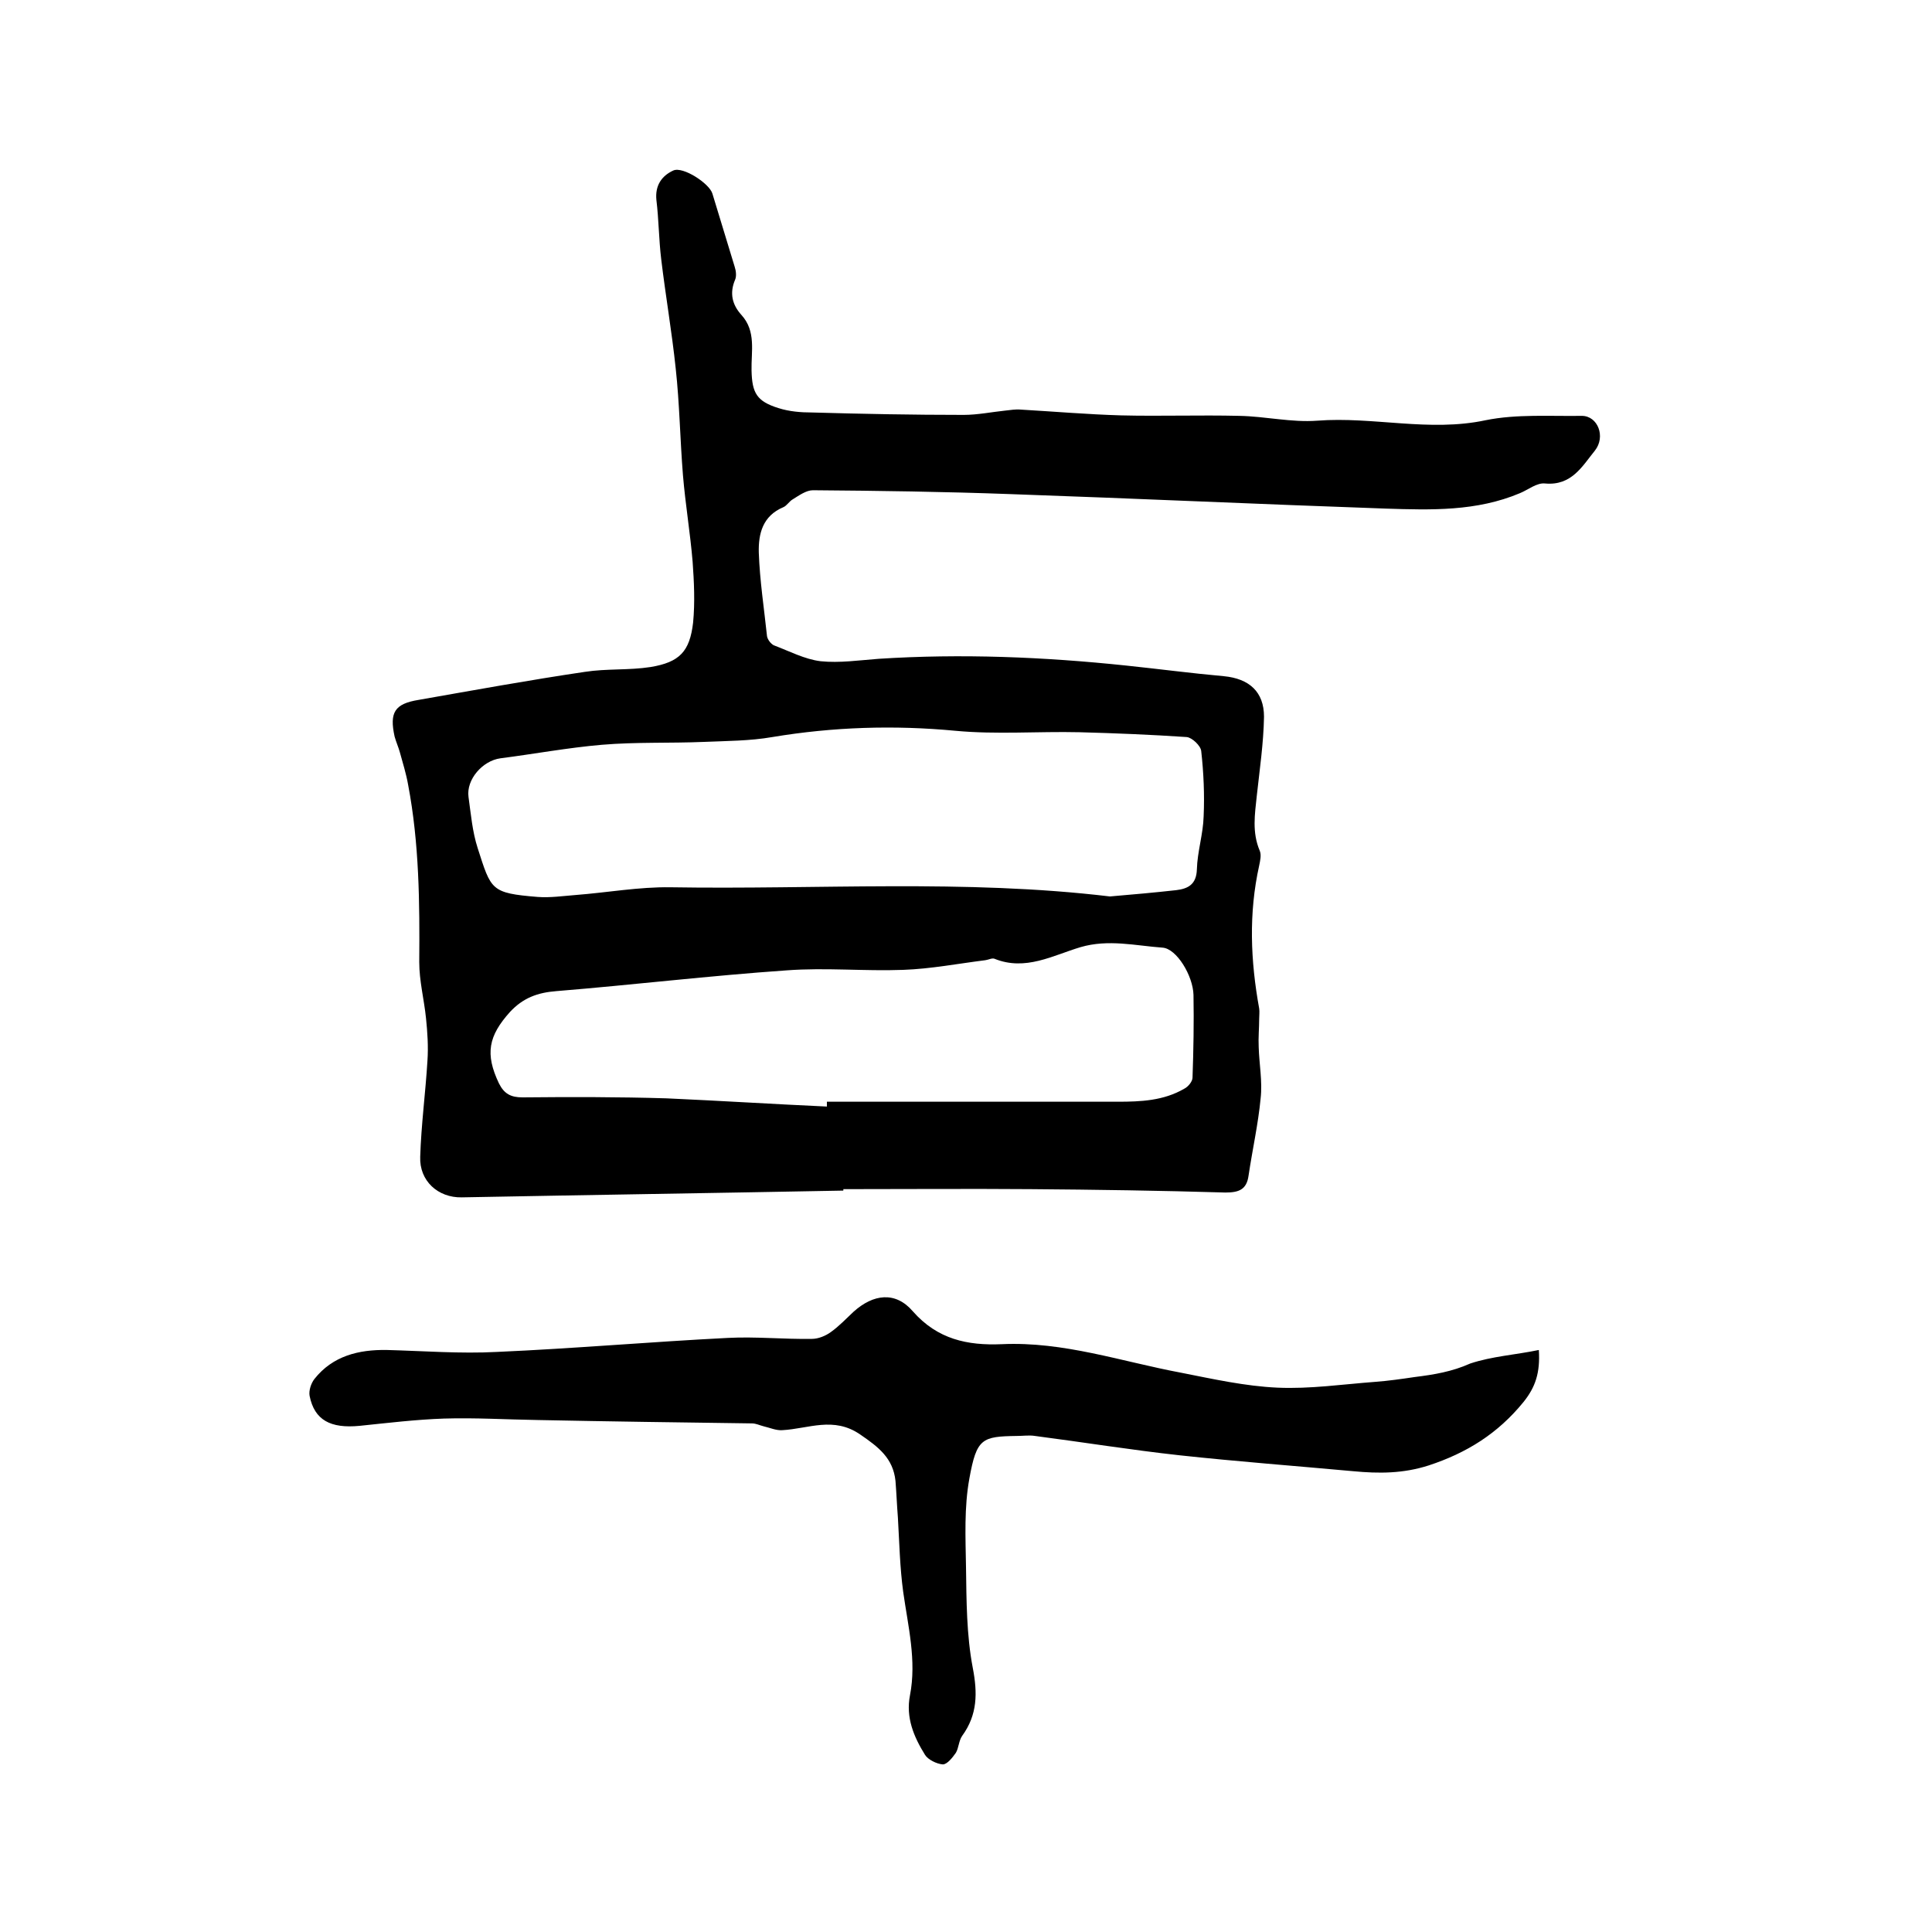 <svg enable-background="new 0 0 400 400" viewBox="0 0 400 400" xmlns="http://www.w3.org/2000/svg"><path d="m174.6 246.5c-26.3.5-52.7.9-79 1.4-4.9.1-8.8-3.4-8.6-8.4.2-6.6 1.1-13.3 1.5-19.9.2-2.9 0-5.9-.3-8.8-.4-3.9-1.4-7.7-1.4-11.6.1-12.3 0-24.6-2.3-36.7-.4-2.3-1.1-4.5-1.7-6.7-.3-1.1-.8-2.2-1.1-3.3-1.1-5 0-6.8 5-7.6 11.4-2 22.9-4.1 34.4-5.8 4.5-.7 9.1-.3 13.6-1 6-1 8.1-3.2 8.8-9.2.4-4.2.2-8.4-.1-12.6-.5-6-1.5-11.9-2-17.9-.6-7.4-.7-14.8-1.5-22.1-.8-7.6-2.1-15.1-3-22.6-.5-4.1-.5-8.2-1-12.3-.3-3 1.1-5 3.5-6.1 2-.9 7.5 2.7 8.1 4.8 1.5 5 3.1 10.1 4.6 15.1.3.9.4 2 .1 2.7-1.2 2.8-.6 5.2 1.3 7.3 3.1 3.4 2 7.6 2.1 11.5.1 4.7 1.1 6.4 5.6 7.8 2.2.7 4.6.9 6.9.9 10.5.3 20.9.5 31.4.5 2.9 0 5.8-.6 8.7-.9 1-.1 2.1-.3 3.1-.2 6.9.4 13.9 1 20.8 1.2 8.1.2 16.3-.1 24.5.1 5.4.1 10.8 1.4 16.1 1 11.6-.9 23.2 2.4 34.9-.1 6.4-1.3 13.3-.8 19.9-.9 3.3 0 5 4.3 2.7 7.2-2.6 3.2-4.8 7.3-10.3 6.8-1.7-.2-3.5 1.3-5.2 2-9 3.8-18.4 3.5-27.8 3.2-25.9-.9-51.8-2.1-77.7-3-13.6-.5-27.3-.7-40.9-.8-1.4 0-2.9 1.1-4.2 1.9-.7.4-1.2 1.3-1.9 1.6-4.3 1.8-5.2 5.5-5.1 9.4.2 5.8 1.1 11.6 1.7 17.3.1.7.8 1.6 1.4 1.9 3.2 1.2 6.4 2.9 9.7 3.3 3.9.4 8-.2 12-.5 17.1-1.1 34.2-.4 51.3 1.4 6.7.7 13.5 1.6 20.2 2.2 5.2.5 8.3 3.2 8.3 8.4-.1 5.5-.9 10.9-1.5 16.4-.4 3.8-1 7.5.6 11.3.4.9.1 2.1-.1 3.1-2.2 9.9-1.8 19.7 0 29.6.1.7 0 1.4 0 2.1 0 2-.2 3.9-.1 5.9.1 3.5.8 7.1.4 10.6-.5 5.3-1.7 10.6-2.5 16-.4 2.9-2 3.5-4.8 3.5-13.4-.4-26.9-.6-40.3-.7-12.9-.1-25.8 0-38.7 0-.1-.1-.1.1-.1.3zm55.2-60.9c4.7-.4 9.2-.8 13.7-1.3 2.5-.3 4.2-1.2 4.3-4.3.1-3.7 1.3-7.3 1.4-11 .2-4.5 0-9-.5-13.5-.1-1.1-1.9-2.8-3-2.9-7.4-.5-14.8-.8-22.2-1-8.6-.2-17.2.5-25.7-.3-12.7-1.2-25.3-.8-37.9 1.3-4.6.8-9.4.8-14.1 1-7.1.3-14.1 0-21.2.6-7 .6-14 1.9-21 2.8-3.7.5-7.1 4.4-6.6 8s.8 7.2 1.9 10.6c2.8 8.7 2.7 9.3 12.4 10.1 2.6.2 5.3-.2 7.9-.4 6.5-.5 13.1-1.7 19.6-1.6 30.6.5 60.9-1.7 91 1.9zm-58.6 43.5c0-.3 0-.7 0-1h60.2c4.8 0 9.5-.2 13.8-2.7.8-.4 1.7-1.5 1.7-2.3.2-5.7.3-11.4.2-17.1-.1-4-3.5-9.6-6.4-9.8-5.6-.4-11.2-1.8-17-.1-5.7 1.7-11.4 5-17.8 2.4-.5-.2-1.2.2-1.9.3-5.6.7-11.3 1.8-17 2-8 .3-16.1-.5-24.1.1-15.9 1.1-31.8 3-47.7 4.3-3.9.3-6.9 1.4-9.6 4.3-4.5 5-5.2 8.7-2.3 14.8 1.1 2.2 2.5 2.9 4.9 2.9 9.9-.1 19.9-.1 29.8.2 11.2.5 22.2 1.2 33.2 1.7z"/><path d="m318.6 279.5c.3 4.7-.7 7.7-3.2 10.8-5.3 6.5-11.7 10.5-19.6 13.1-5.3 1.7-10.3 1.7-15.6 1.2-12-1.1-24-2-36-3.3-10-1.1-19.9-2.7-29.9-4-1.2-.2-2.5 0-3.8 0-7.2.1-8.3.5-9.8 8.8-1.1 6-.8 12.2-.7 18.3.1 7 .1 14.1 1.4 20.9 1 5.2 1 9.7-2.2 14.1-.7 1-.7 2.5-1.3 3.5-.7 1-1.8 2.4-2.7 2.4-1.3-.1-3.1-1-3.7-2-2.3-3.7-4-7.7-3.1-12.3 1.4-7.2-.4-14.3-1.4-21.4-.7-5.1-.8-10.3-1.1-15.4-.2-2.5-.3-5.1-.5-7.6-.5-4.7-3.5-7-7.3-9.6-5.5-3.8-10.7-1.2-16.1-.9-1.3.1-2.6-.5-3.9-.8-.8-.2-1.6-.6-2.4-.6-14.8-.2-29.6-.4-44.4-.7-6.5-.1-12.9-.5-19.4-.3-5.8.2-11.6.9-17.4 1.5-6.1.6-9.4-1.2-10.4-6.2-.2-1.1.3-2.6 1-3.5 3.8-4.8 9.2-6.1 15-6 7.6.2 15.2.8 22.8.4 16-.7 31.9-2.1 47.8-2.9 5.8-.3 11.6.3 17.4.2 1.3 0 2.8-.6 3.9-1.4 1.7-1.2 3.2-2.8 4.7-4.2 4.1-3.7 8.7-4.3 12.3-.1 5.1 5.8 11.3 7.1 18.4 6.8 12.8-.6 24.8 3.6 37.1 5.9 6.6 1.3 13.3 2.8 20 3.1s13.5-.7 20.2-1.2c2.7-.2 5.5-.6 8.2-1 4-.5 7.7-1.1 11.5-2.8 4.5-1.5 9.4-1.8 14.2-2.8z"/></svg>